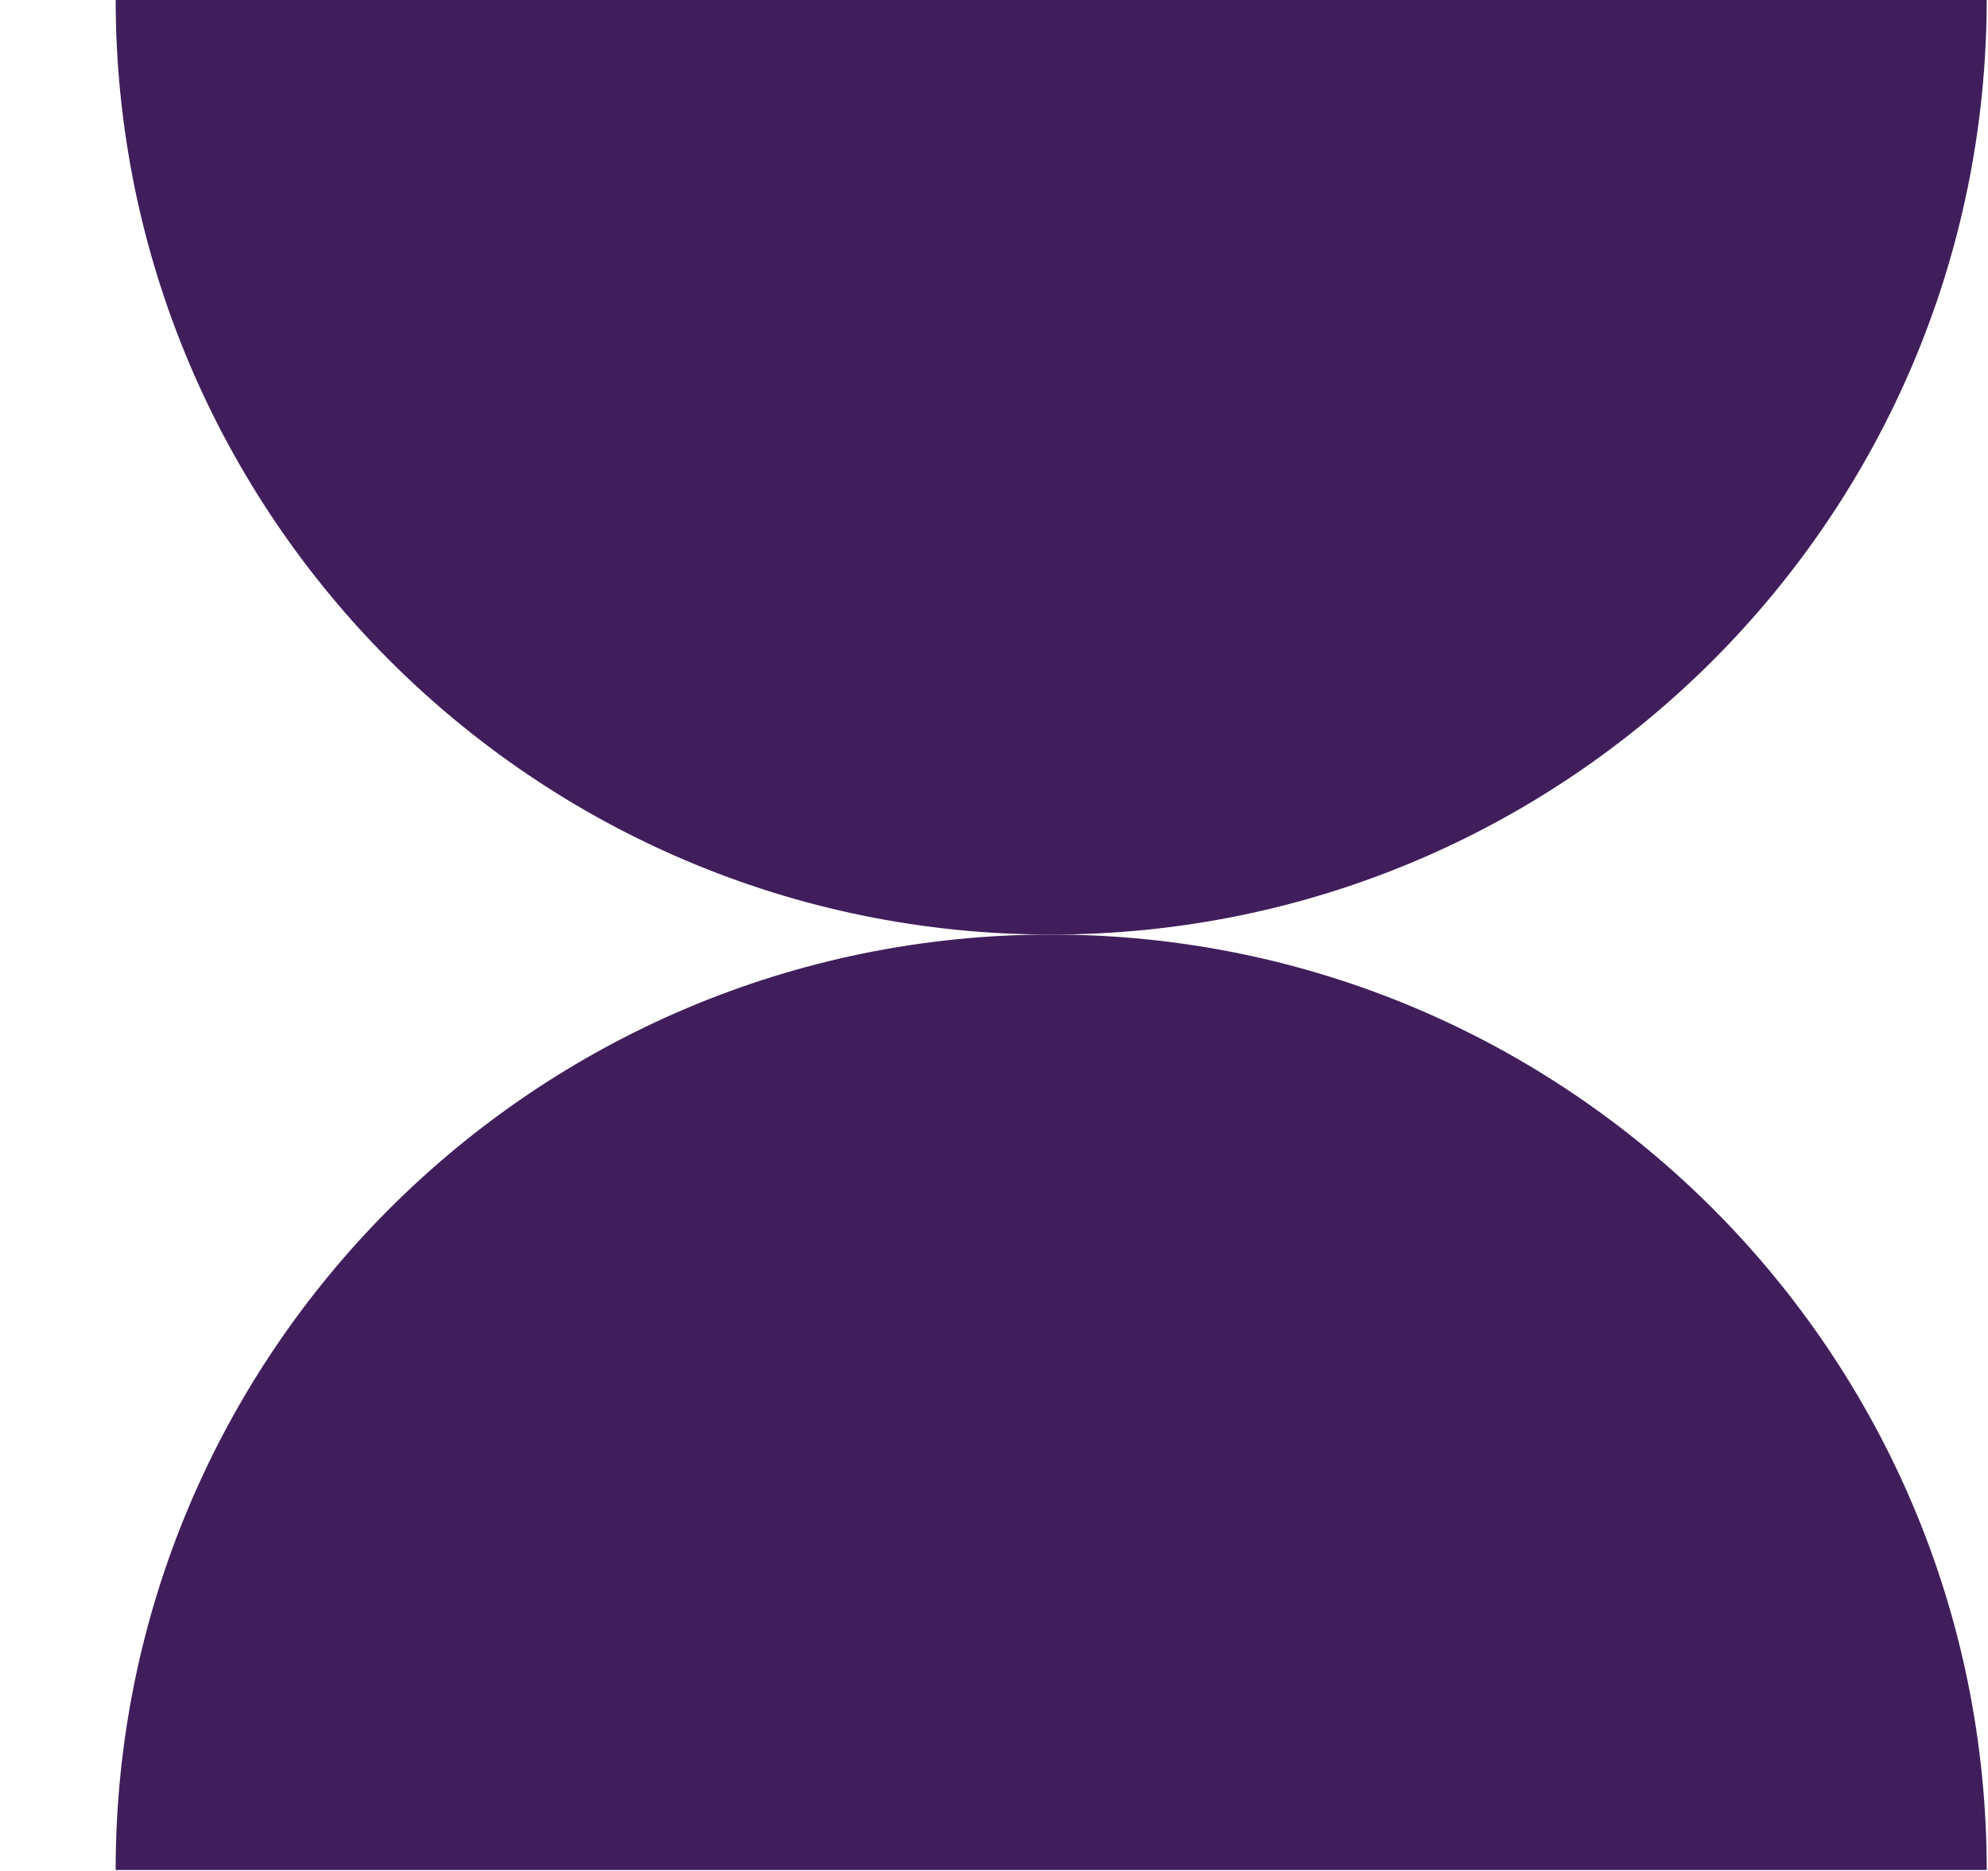 <svg width="17" height="16" viewBox="0 0 17 16" fill="none" xmlns="http://www.w3.org/2000/svg">
<path d="M8.989 7.992C4.571 7.992 0.989 11.574 0.989 15.992L16.989 15.992C16.989 11.574 13.408 7.992 8.989 7.992Z" fill="#401E5B"/>
<path d="M8.989 7.992C13.408 7.992 16.989 4.41 16.989 -0.008L0.989 -0.008C0.989 4.41 4.571 7.992 8.989 7.992Z" fill="#401E5B"/>
</svg>
